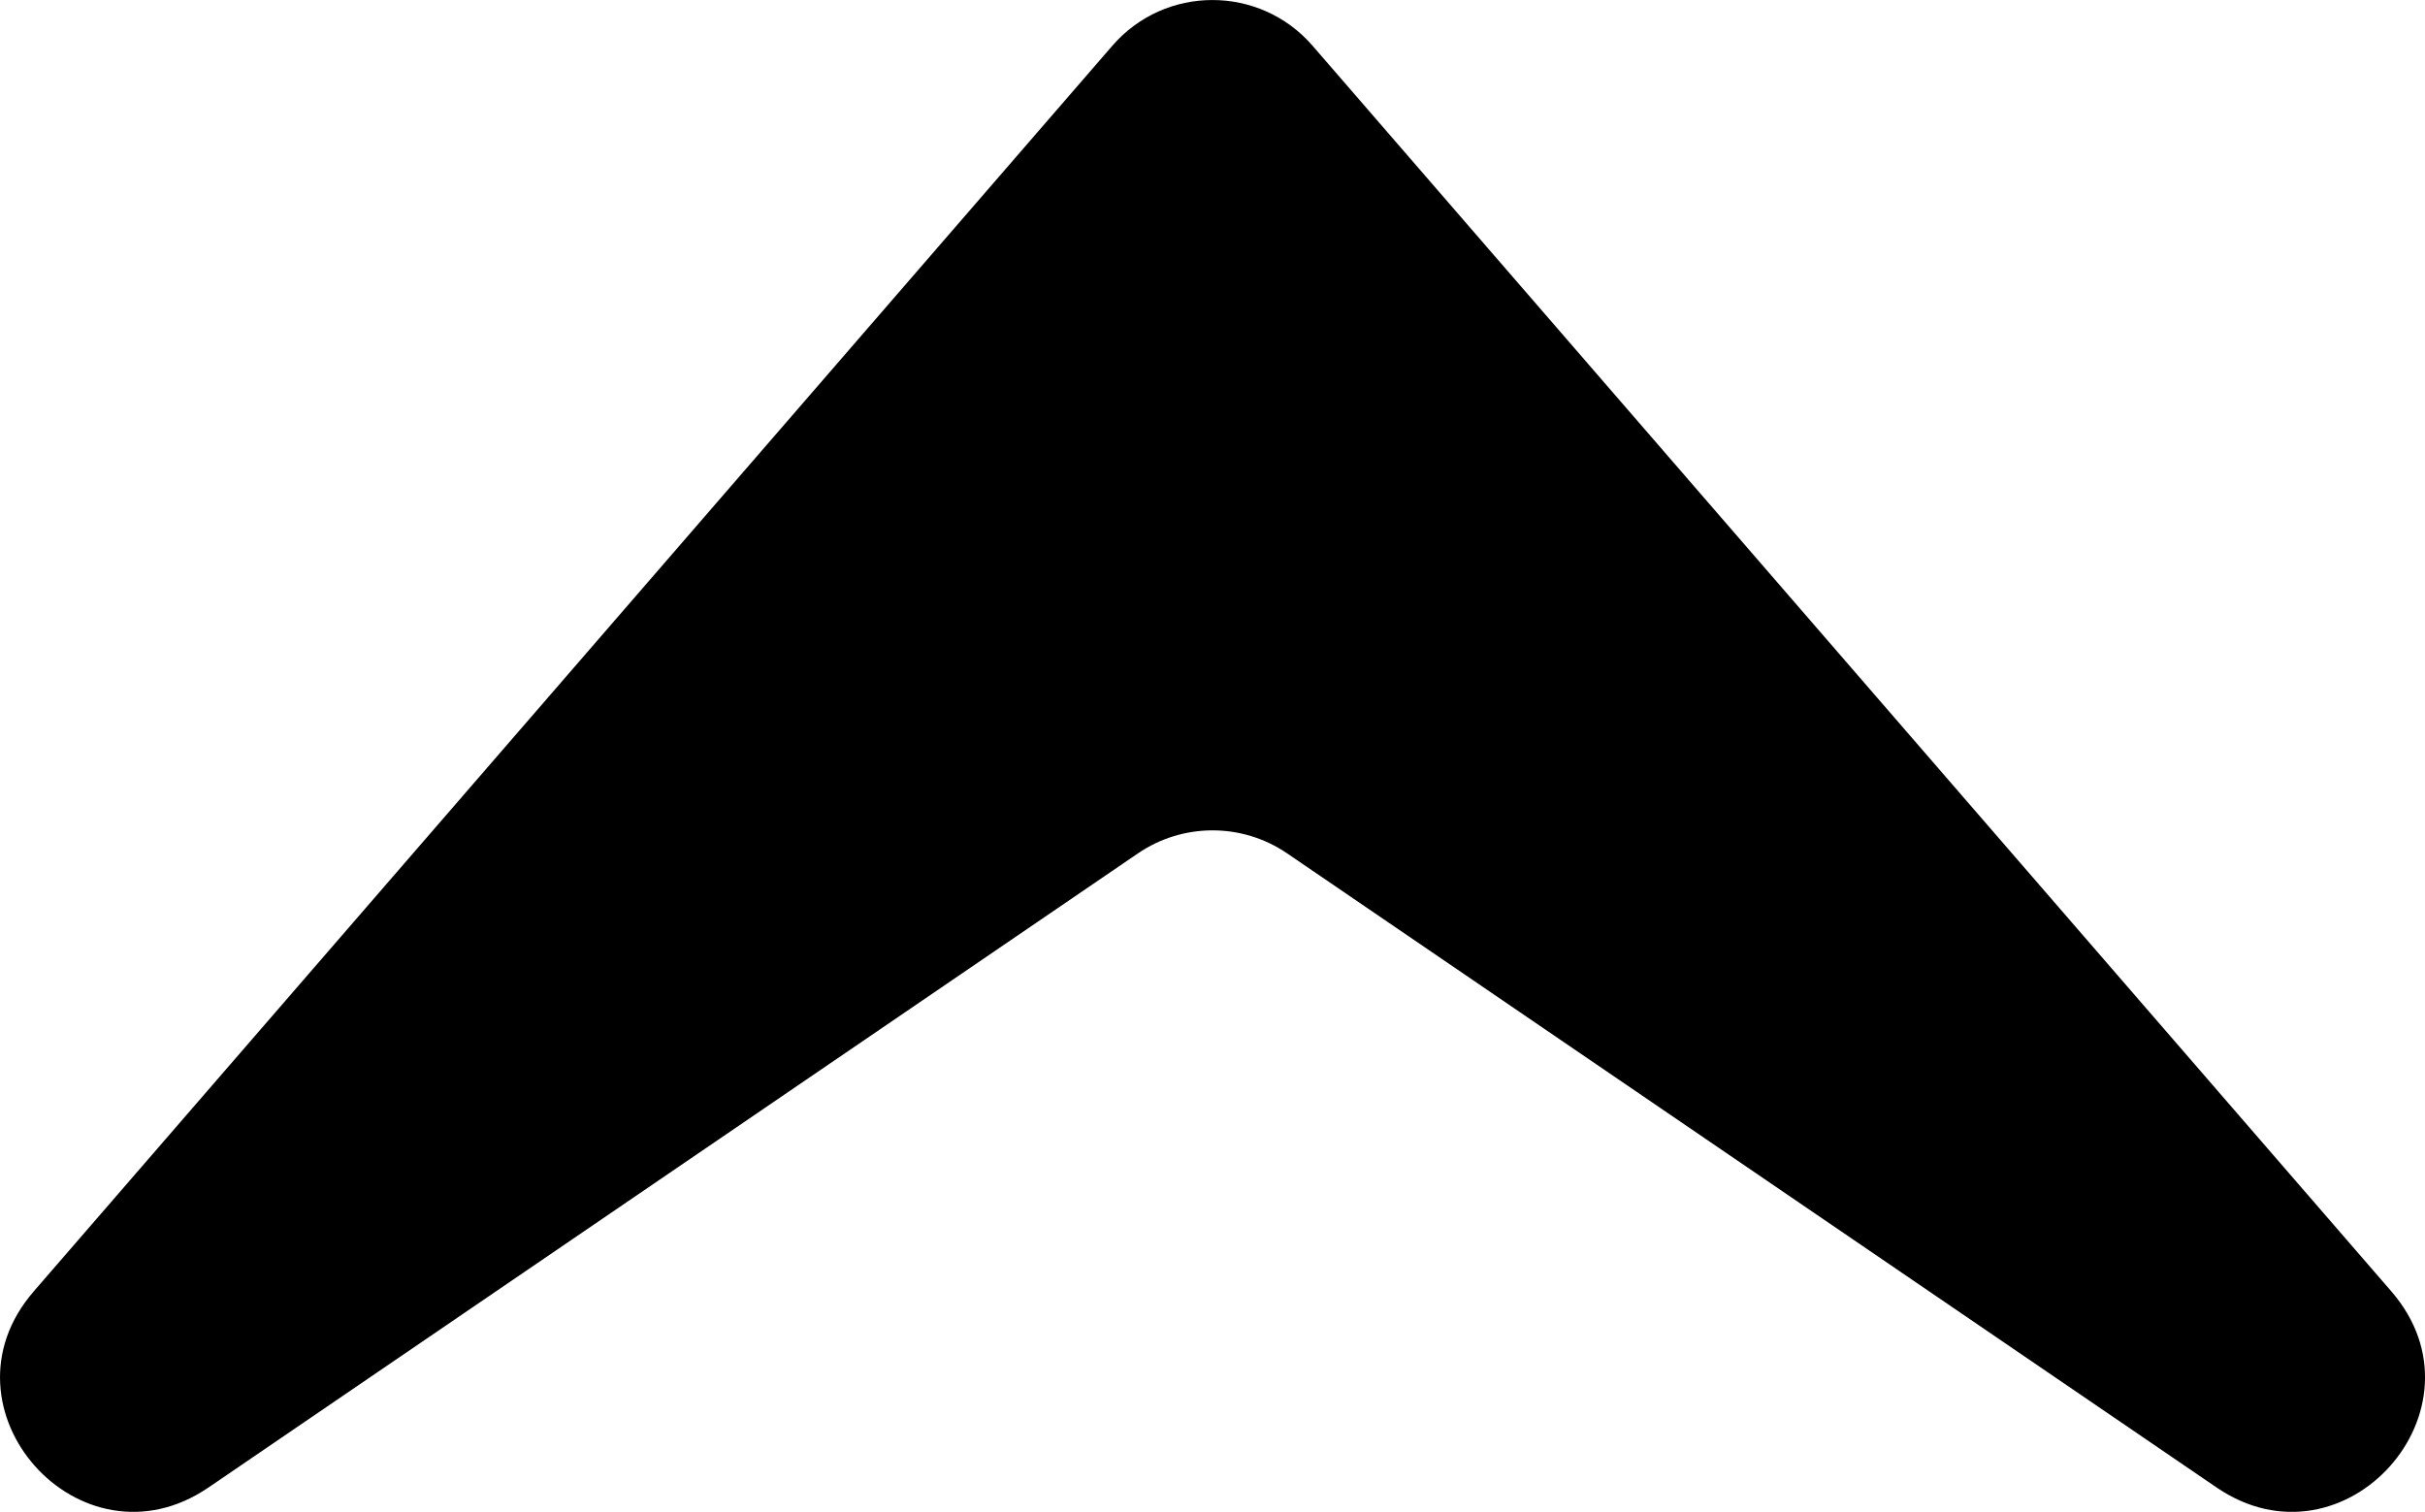 <svg viewBox="0 0 23.419 14.602" xmlns="http://www.w3.org/2000/svg"><path d="m10.742.442-10.416 12.031c-.981 1.132.45 2.738 1.688 1.894l8.975-6.124c.435-.297 1.007-.297 1.442 0l8.975 6.124c1.237.844 2.668-.761 1.688-1.894l-10.418-12.031c-.51-.589-1.424-.589-1.934 0z"/></svg>